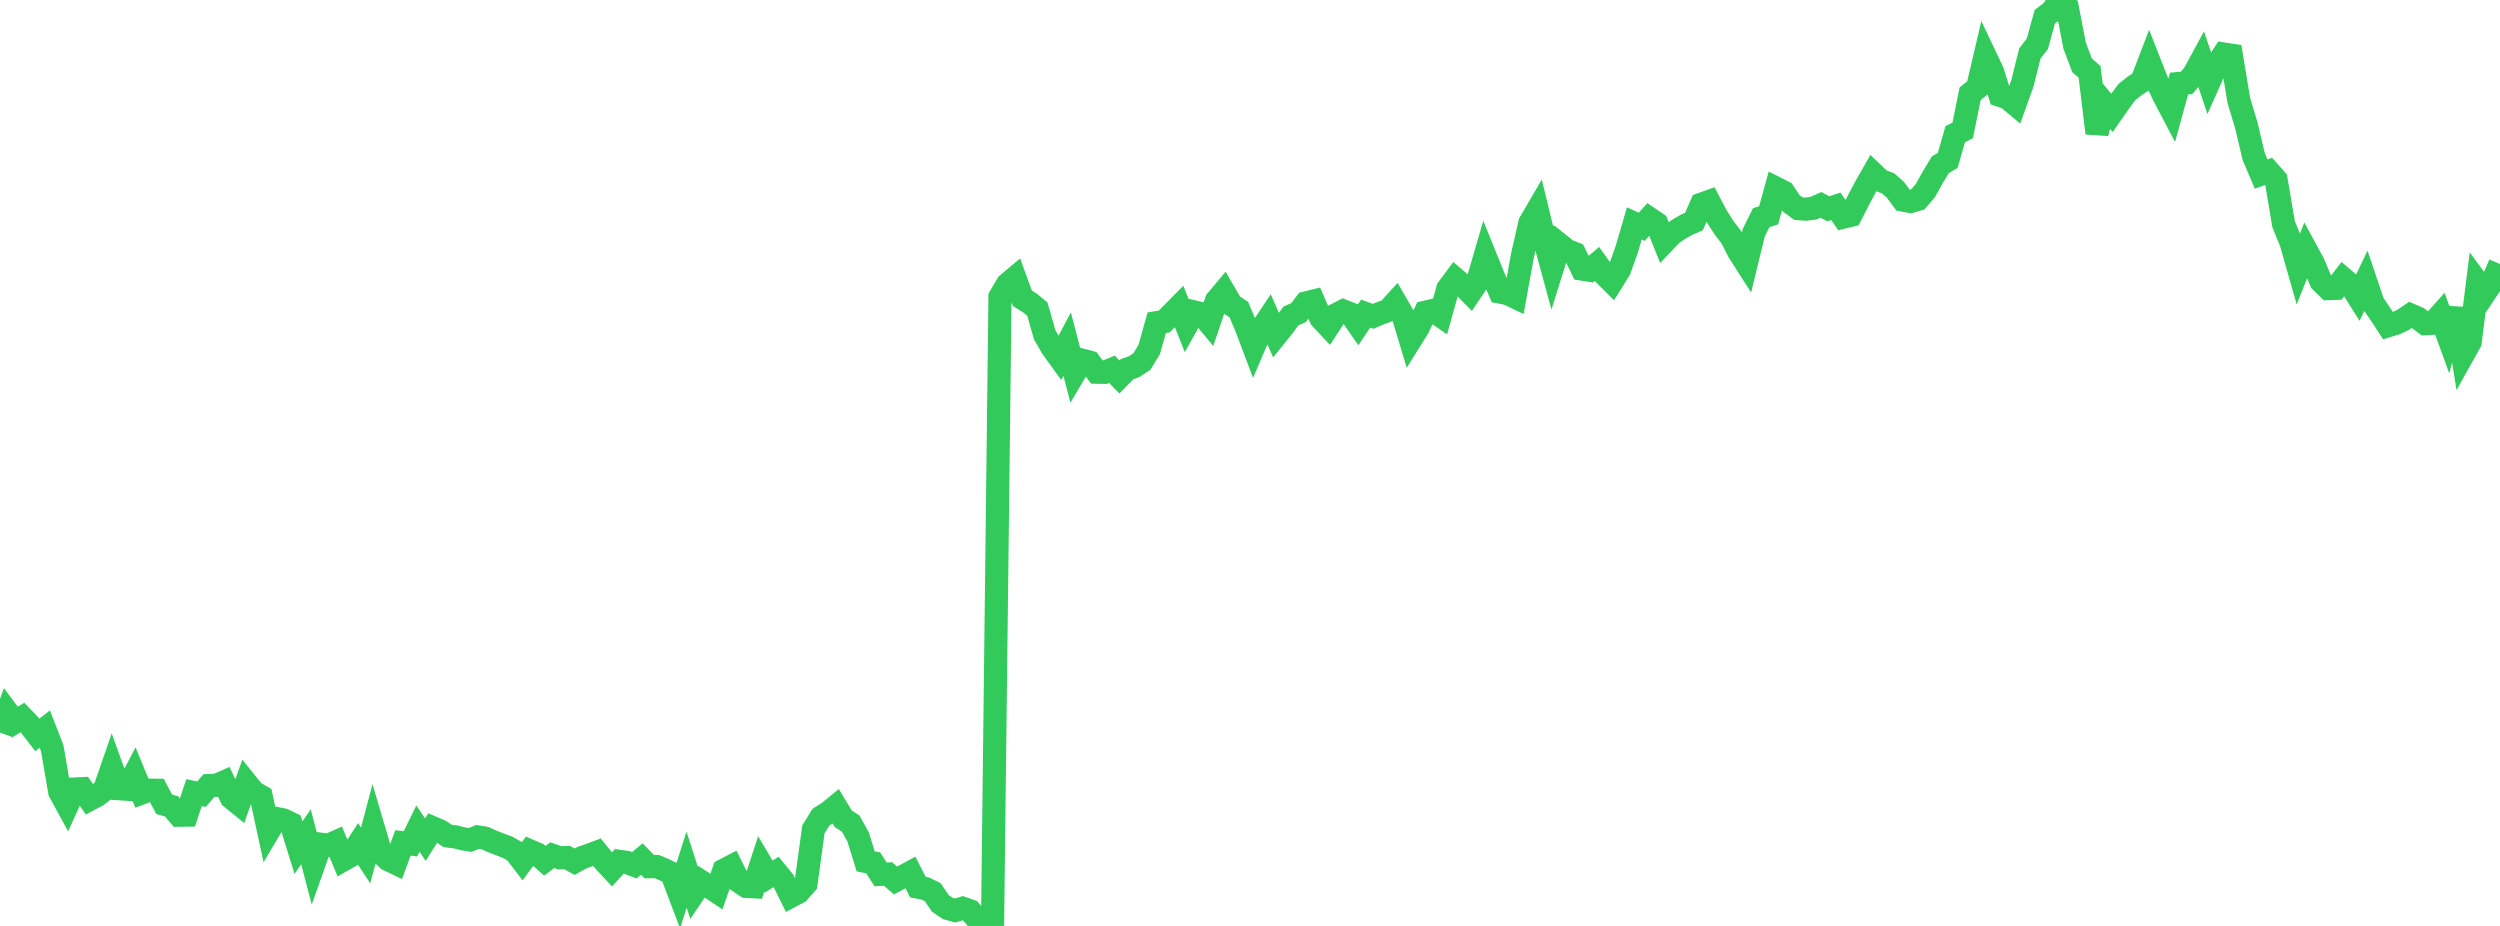<?xml version="1.0" standalone="no"?>
<!DOCTYPE svg PUBLIC "-//W3C//DTD SVG 1.1//EN" "http://www.w3.org/Graphics/SVG/1.1/DTD/svg11.dtd">

<svg width="135" height="50" viewBox="0 0 135 50" preserveAspectRatio="none" 
  xmlns="http://www.w3.org/2000/svg"
  xmlns:xlink="http://www.w3.org/1999/xlink">


<polyline points="0.0, 39.56 0.403, 38.457 0.806, 38.994 1.209, 38.744 1.612, 39.162 2.015, 39.683 2.418, 39.37 2.821, 40.405 3.224, 42.754 3.627, 43.495 4.03, 42.606 4.433, 42.587 4.836, 43.171 5.239, 42.959 5.642, 42.644 6.045, 41.478 6.448, 42.591 6.851, 42.618 7.254, 41.838 7.657, 42.818 8.06, 42.666 8.463, 42.673 8.866, 43.431 9.269, 43.549 9.672, 44.024 10.075, 44.017 10.478, 42.802 10.881, 42.888 11.284, 42.421 11.687, 42.408 12.09, 42.23 12.493, 43.079 12.896, 43.405 13.299, 42.282 13.701, 42.781 14.104, 43.008 14.507, 44.875 14.91, 44.196 15.313, 44.278 15.716, 44.476 16.119, 45.776 16.522, 45.186 16.925, 46.725 17.328, 45.589 17.731, 45.644 18.134, 45.465 18.537, 46.435 18.94, 46.206 19.343, 45.585 19.746, 46.194 20.149, 44.664 20.552, 46.028 20.955, 46.417 21.358, 46.61 21.761, 45.514 22.164, 45.569 22.567, 44.742 22.97, 45.342 23.373, 44.702 23.776, 44.874 24.179, 45.144 24.582, 45.19 24.985, 45.292 25.388, 45.359 25.791, 45.192 26.194, 45.259 26.597, 45.442 27.0, 45.599 27.403, 45.748 27.806, 45.975 28.209, 46.498 28.612, 45.946 29.015, 46.119 29.418, 46.479 29.821, 46.184 30.224, 46.322 30.627, 46.308 31.03, 46.533 31.433, 46.309 31.836, 46.172 32.239, 46.02 32.642, 46.52 33.045, 46.949 33.448, 46.513 33.851, 46.571 34.254, 46.723 34.657, 46.389 35.06, 46.801 35.463, 46.794 35.866, 46.962 36.269, 47.163 36.672, 48.232 37.075, 46.958 37.478, 48.209 37.881, 47.614 38.284, 47.875 38.687, 48.142 39.09, 46.991 39.493, 46.782 39.896, 47.592 40.299, 47.864 40.701, 47.886 41.104, 46.658 41.507, 47.335 41.91, 47.085 42.313, 47.58 42.716, 48.393 43.119, 48.179 43.522, 47.722 43.925, 44.782 44.328, 44.129 44.731, 43.876 45.134, 43.547 45.537, 44.216 45.94, 44.477 46.343, 45.205 46.746, 46.515 47.149, 46.592 47.552, 47.215 47.955, 47.196 48.358, 47.546 48.761, 47.332 49.164, 47.114 49.567, 47.904 49.97, 47.981 50.373, 48.181 50.776, 48.783 51.179, 49.057 51.582, 49.166 51.985, 49.045 52.388, 49.185 52.791, 49.666 53.194, 49.804 53.597, 50.0 54.0, 16.029 54.403, 15.345 54.806, 15.007 55.209, 16.108 55.612, 16.359 56.015, 16.689 56.418, 18.089 56.821, 18.784 57.224, 19.34 57.627, 18.58 58.03, 20.133 58.433, 19.449 58.836, 19.558 59.239, 20.1 59.642, 20.107 60.045, 19.942 60.448, 20.356 60.851, 19.944 61.254, 19.793 61.657, 19.529 62.06, 18.869 62.463, 17.424 62.866, 17.362 63.269, 16.959 63.672, 16.551 64.075, 17.565 64.478, 16.843 64.881, 16.937 65.284, 17.423 65.687, 16.236 66.09, 15.756 66.493, 16.45 66.896, 16.716 67.299, 17.669 67.701, 18.735 68.104, 17.792 68.507, 17.187 68.91, 18.106 69.313, 17.605 69.716, 17.056 70.119, 16.886 70.522, 16.359 70.925, 16.26 71.328, 17.188 71.731, 17.617 72.134, 16.998 72.537, 16.792 72.94, 16.952 73.343, 17.535 73.746, 16.934 74.149, 17.083 74.552, 16.909 74.955, 16.768 75.358, 16.328 75.761, 17.024 76.164, 18.361 76.567, 17.718 76.97, 16.861 77.373, 16.766 77.776, 17.045 78.179, 15.598 78.582, 15.057 78.985, 15.403 79.388, 15.809 79.791, 15.21 80.194, 13.825 80.597, 14.822 81.0, 15.772 81.403, 15.85 81.806, 16.042 82.209, 13.819 82.612, 12.04 83.015, 11.349 83.418, 13.009 83.821, 14.493 84.224, 13.209 84.627, 13.53 85.03, 13.689 85.433, 14.53 85.836, 14.592 86.239, 14.251 86.642, 14.816 87.045, 15.218 87.448, 14.572 87.851, 13.446 88.254, 12.063 88.657, 12.247 89.06, 11.792 89.463, 12.066 89.866, 13.067 90.269, 12.642 90.672, 12.367 91.075, 12.138 91.478, 11.961 91.881, 11.027 92.284, 10.882 92.687, 11.649 93.09, 12.288 93.493, 12.814 93.896, 13.599 94.299, 14.228 94.701, 12.573 95.104, 11.757 95.507, 11.626 95.91, 10.166 96.313, 10.369 96.716, 10.973 97.119, 11.266 97.522, 11.295 97.925, 11.243 98.328, 11.065 98.731, 11.275 99.134, 11.14 99.537, 11.726 99.94, 11.627 100.343, 10.835 100.746, 10.075 101.149, 9.368 101.552, 9.75 101.955, 9.898 102.358, 10.254 102.761, 10.804 103.164, 10.881 103.567, 10.764 103.97, 10.292 104.373, 9.57 104.776, 8.901 105.179, 8.656 105.582, 7.245 105.985, 7.042 106.388, 5.063 106.791, 4.736 107.194, 3.016 107.597, 3.866 108.0, 5.151 108.403, 5.287 108.806, 5.622 109.209, 4.505 109.612, 2.889 110.015, 2.37 110.418, 0.906 110.821, 0.595 111.224, 0.0 111.627, 0.381 112.03, 2.465 112.433, 3.532 112.836, 3.879 113.239, 7.192 113.642, 5.605 114.045, 6.097 114.448, 5.519 114.851, 4.971 115.254, 4.65 115.657, 4.383 116.06, 3.336 116.463, 4.362 116.866, 5.209 117.269, 5.976 117.672, 4.51 118.075, 4.478 118.478, 3.992 118.881, 3.25 119.284, 4.443 119.687, 3.54 120.09, 2.918 120.493, 2.981 120.896, 5.426 121.299, 6.761 121.701, 8.455 122.104, 9.401 122.507, 9.251 122.91, 9.704 123.313, 12.106 123.716, 13.087 124.119, 14.503 124.522, 13.486 124.925, 14.227 125.328, 15.19 125.731, 15.584 126.134, 15.57 126.537, 15.047 126.94, 15.39 127.343, 16.034 127.746, 15.192 128.149, 16.384 128.552, 16.972 128.955, 17.59 129.358, 17.468 129.761, 17.277 130.164, 17.005 130.567, 17.179 130.97, 17.482 131.373, 17.458 131.776, 17.006 132.179, 18.114 132.582, 16.671 132.985, 19.192 133.388, 18.471 133.791, 15.258 134.194, 15.805 134.597, 15.2 135.0, 14.258" fill="none" stroke="#32ca5b" stroke-width="1.25"/>

</svg>